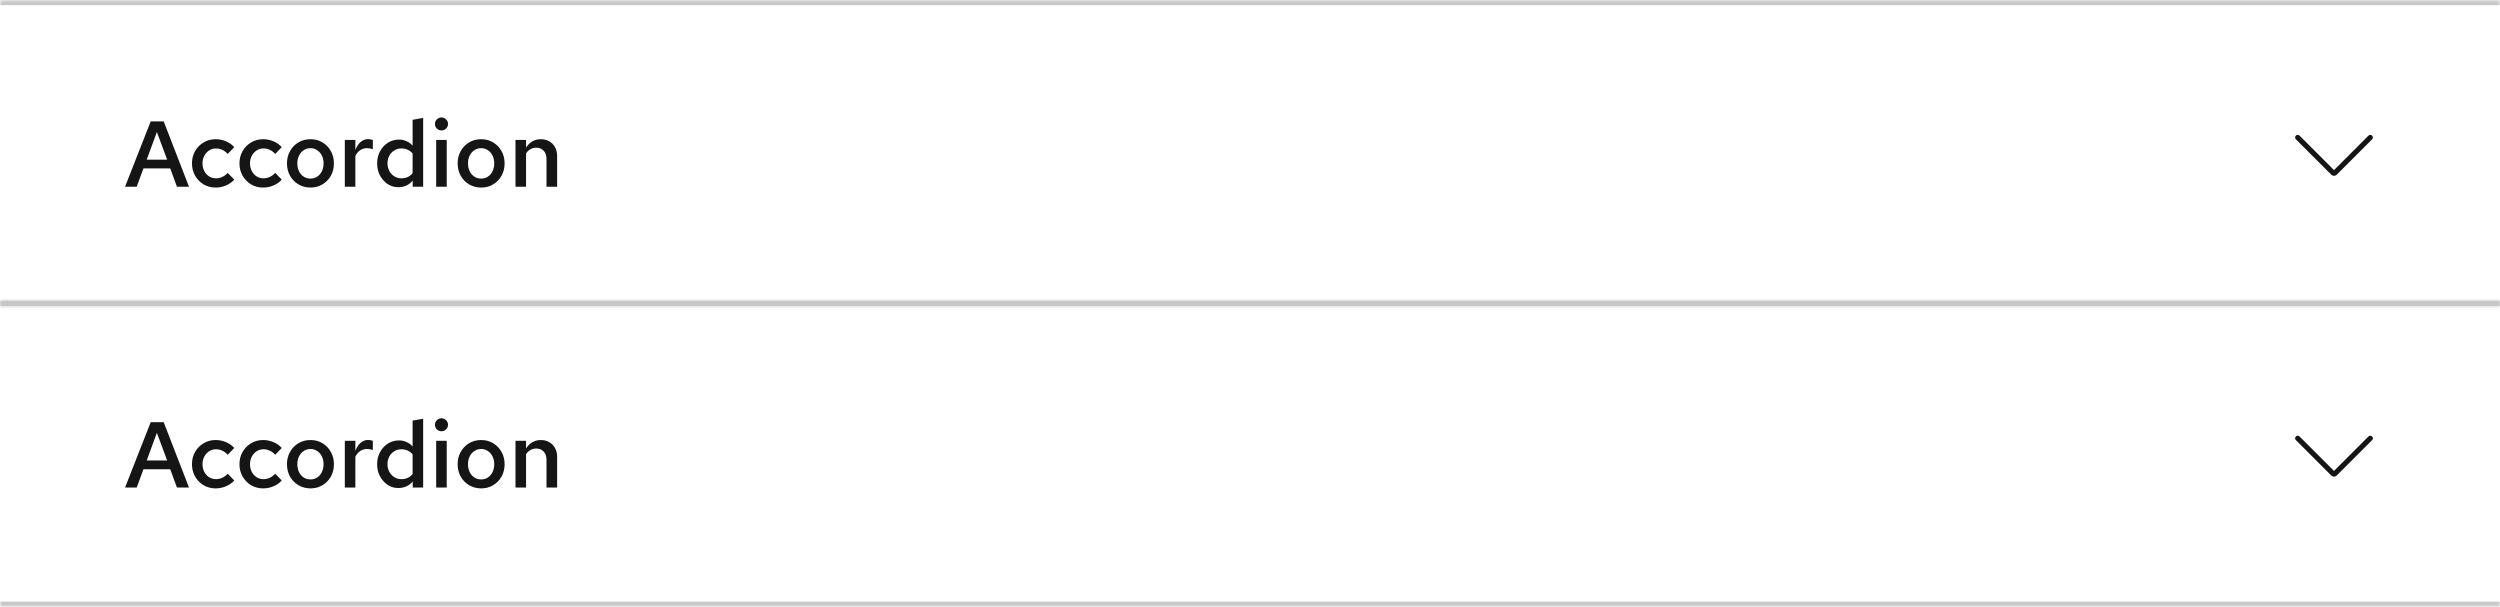<svg width="482" height="117" viewBox="0 0 482 117" fill="none" xmlns="http://www.w3.org/2000/svg">
<mask id="path-1-inside-1_4002_3414" fill="white">
<path d="M0 0H482V59H0V0Z"/>
</mask>
<path d="M0 1H482V-1H0V1ZM482 58H0V60H482V58Z" fill="#C7C7C7" mask="url(#path-1-inside-1_4002_3414)"/>
<path d="M24.108 36L29.058 23.4H31.56L36.438 36H34.116L32.82 32.472H27.654L26.358 36H24.108ZM28.284 30.78H32.226L30.246 25.452L28.284 30.78ZM41.564 36.162C40.712 36.162 39.938 35.958 39.242 35.55C38.558 35.13 38.012 34.566 37.604 33.858C37.208 33.15 37.01 32.364 37.01 31.5C37.01 30.624 37.208 29.838 37.604 29.142C38.012 28.434 38.558 27.876 39.242 27.468C39.938 27.048 40.712 26.838 41.564 26.838C42.26 26.838 42.92 26.97 43.544 27.234C44.18 27.498 44.72 27.876 45.164 28.368L43.904 29.682C43.592 29.334 43.244 29.07 42.86 28.89C42.476 28.71 42.068 28.62 41.636 28.62C41.144 28.62 40.7 28.752 40.304 29.016C39.92 29.268 39.614 29.61 39.386 30.042C39.158 30.474 39.044 30.96 39.044 31.5C39.044 32.04 39.158 32.532 39.386 32.976C39.614 33.408 39.92 33.75 40.304 34.002C40.7 34.254 41.144 34.38 41.636 34.38C42.068 34.38 42.476 34.29 42.86 34.11C43.244 33.93 43.592 33.672 43.904 33.336L45.164 34.632C44.72 35.124 44.18 35.502 43.544 35.766C42.92 36.03 42.26 36.162 41.564 36.162ZM50.722 36.162C49.87 36.162 49.096 35.958 48.4 35.55C47.716 35.13 47.17 34.566 46.762 33.858C46.366 33.15 46.168 32.364 46.168 31.5C46.168 30.624 46.366 29.838 46.762 29.142C47.17 28.434 47.716 27.876 48.4 27.468C49.096 27.048 49.87 26.838 50.722 26.838C51.418 26.838 52.078 26.97 52.702 27.234C53.338 27.498 53.878 27.876 54.322 28.368L53.062 29.682C52.75 29.334 52.402 29.07 52.018 28.89C51.634 28.71 51.226 28.62 50.794 28.62C50.302 28.62 49.858 28.752 49.462 29.016C49.078 29.268 48.772 29.61 48.544 30.042C48.316 30.474 48.202 30.96 48.202 31.5C48.202 32.04 48.316 32.532 48.544 32.976C48.772 33.408 49.078 33.75 49.462 34.002C49.858 34.254 50.302 34.38 50.794 34.38C51.226 34.38 51.634 34.29 52.018 34.11C52.402 33.93 52.75 33.672 53.062 33.336L54.322 34.632C53.878 35.124 53.338 35.502 52.702 35.766C52.078 36.03 51.418 36.162 50.722 36.162ZM59.862 36.162C59.011 36.162 58.236 35.958 57.541 35.55C56.856 35.142 56.316 34.59 55.92 33.894C55.525 33.186 55.327 32.388 55.327 31.5C55.327 30.612 55.525 29.82 55.92 29.124C56.316 28.416 56.856 27.858 57.541 27.45C58.224 27.042 58.998 26.838 59.862 26.838C60.727 26.838 61.495 27.042 62.166 27.45C62.85 27.858 63.391 28.416 63.786 29.124C64.183 29.82 64.38 30.612 64.38 31.5C64.38 32.388 64.183 33.186 63.786 33.894C63.391 34.59 62.85 35.142 62.166 35.55C61.495 35.958 60.727 36.162 59.862 36.162ZM59.862 34.434C60.355 34.434 60.786 34.308 61.158 34.056C61.542 33.804 61.843 33.456 62.059 33.012C62.275 32.556 62.383 32.052 62.383 31.5C62.383 30.936 62.275 30.438 62.059 30.006C61.843 29.562 61.542 29.214 61.158 28.962C60.786 28.698 60.355 28.566 59.862 28.566C59.37 28.566 58.932 28.698 58.548 28.962C58.164 29.214 57.864 29.562 57.648 30.006C57.432 30.438 57.325 30.936 57.325 31.5C57.325 32.064 57.432 32.568 57.648 33.012C57.864 33.456 58.164 33.804 58.548 34.056C58.932 34.308 59.37 34.434 59.862 34.434ZM66.481 36V26.982H68.515V28.926C68.779 28.242 69.121 27.72 69.541 27.36C69.961 27 70.447 26.82 70.999 26.82C71.167 26.832 71.317 26.85 71.449 26.874C71.581 26.886 71.725 26.928 71.881 27V28.782C71.725 28.71 71.545 28.656 71.341 28.62C71.149 28.584 70.957 28.566 70.765 28.566C70.273 28.566 69.829 28.698 69.433 28.962C69.049 29.226 68.743 29.592 68.515 30.06V36H66.481ZM76.779 36.09C76.023 36.09 75.339 35.886 74.727 35.478C74.115 35.058 73.623 34.506 73.251 33.822C72.891 33.126 72.711 32.352 72.711 31.5C72.711 30.636 72.897 29.862 73.269 29.178C73.641 28.482 74.145 27.93 74.781 27.522C75.429 27.114 76.143 26.91 76.923 26.91C77.439 26.91 77.919 27.012 78.363 27.216C78.819 27.408 79.215 27.696 79.551 28.08V23.094L81.585 22.734V36H79.569V34.812C79.245 35.22 78.843 35.538 78.363 35.766C77.883 35.982 77.355 36.09 76.779 36.09ZM77.409 34.38C77.841 34.38 78.243 34.296 78.615 34.128C78.987 33.948 79.299 33.702 79.551 33.39V29.592C79.287 29.28 78.969 29.04 78.597 28.872C78.225 28.704 77.829 28.62 77.409 28.62C76.893 28.62 76.431 28.746 76.023 28.998C75.627 29.238 75.309 29.574 75.069 30.006C74.829 30.438 74.709 30.936 74.709 31.5C74.709 32.04 74.829 32.532 75.069 32.976C75.309 33.408 75.627 33.75 76.023 34.002C76.431 34.254 76.893 34.38 77.409 34.38ZM84.094 36V26.982H86.128V36H84.094ZM85.12 25.146C84.772 25.146 84.472 25.026 84.22 24.786C83.98 24.534 83.86 24.24 83.86 23.904C83.86 23.556 83.98 23.262 84.22 23.022C84.472 22.77 84.772 22.644 85.12 22.644C85.468 22.644 85.762 22.77 86.002 23.022C86.254 23.262 86.38 23.55 86.38 23.886C86.38 24.234 86.254 24.534 86.002 24.786C85.762 25.026 85.468 25.146 85.12 25.146ZM92.769 36.162C91.917 36.162 91.143 35.958 90.447 35.55C89.763 35.142 89.223 34.59 88.827 33.894C88.431 33.186 88.233 32.388 88.233 31.5C88.233 30.612 88.431 29.82 88.827 29.124C89.223 28.416 89.763 27.858 90.447 27.45C91.131 27.042 91.905 26.838 92.769 26.838C93.633 26.838 94.401 27.042 95.073 27.45C95.757 27.858 96.297 28.416 96.693 29.124C97.089 29.82 97.287 30.612 97.287 31.5C97.287 32.388 97.089 33.186 96.693 33.894C96.297 34.59 95.757 35.142 95.073 35.55C94.401 35.958 93.633 36.162 92.769 36.162ZM92.769 34.434C93.261 34.434 93.693 34.308 94.065 34.056C94.449 33.804 94.749 33.456 94.965 33.012C95.181 32.556 95.289 32.052 95.289 31.5C95.289 30.936 95.181 30.438 94.965 30.006C94.749 29.562 94.449 29.214 94.065 28.962C93.693 28.698 93.261 28.566 92.769 28.566C92.277 28.566 91.839 28.698 91.455 28.962C91.071 29.214 90.771 29.562 90.555 30.006C90.339 30.438 90.231 30.936 90.231 31.5C90.231 32.064 90.339 32.568 90.555 33.012C90.771 33.456 91.071 33.804 91.455 34.056C91.839 34.308 92.277 34.434 92.769 34.434ZM99.387 36V26.982H101.421V28.458C101.769 27.918 102.183 27.516 102.663 27.252C103.143 26.976 103.677 26.838 104.265 26.838C104.889 26.838 105.435 26.976 105.903 27.252C106.371 27.516 106.737 27.888 107.001 28.368C107.277 28.848 107.415 29.412 107.415 30.06V36H105.363V30.636C105.363 29.976 105.183 29.454 104.823 29.07C104.463 28.674 103.983 28.476 103.383 28.476C102.975 28.476 102.603 28.572 102.267 28.764C101.943 28.944 101.661 29.214 101.421 29.574V36H99.387Z" fill="#151515"/>
<g clip-path="url(#clip0_4002_3414)">
<path d="M450 33.895C449.81 33.895 449.615 33.82 449.47 33.675L442.645 26.855C442.45 26.66 442.45 26.345 442.645 26.15C442.84 25.955 443.155 25.955 443.35 26.15L449.995 32.795L456.64 26.15C456.835 25.955 457.15 25.955 457.345 26.15C457.54 26.345 457.54 26.66 457.345 26.855L450.52 33.68C450.375 33.825 450.18 33.9 449.99 33.9L450 33.895Z" fill="#151515"/>
</g>
<mask id="path-5-inside-2_4002_3414" fill="white">
<path d="M0 58H482V117H0V58Z"/>
</mask>
<path d="M0 59H482V57H0V59ZM482 116H0V118H482V116Z" fill="#C7C7C7" mask="url(#path-5-inside-2_4002_3414)"/>
<path d="M24.108 94L29.058 81.4H31.56L36.438 94H34.116L32.82 90.472H27.654L26.358 94H24.108ZM28.284 88.78H32.226L30.246 83.452L28.284 88.78ZM41.564 94.162C40.712 94.162 39.938 93.958 39.242 93.55C38.558 93.13 38.012 92.566 37.604 91.858C37.208 91.15 37.01 90.364 37.01 89.5C37.01 88.624 37.208 87.838 37.604 87.142C38.012 86.434 38.558 85.876 39.242 85.468C39.938 85.048 40.712 84.838 41.564 84.838C42.26 84.838 42.92 84.97 43.544 85.234C44.18 85.498 44.72 85.876 45.164 86.368L43.904 87.682C43.592 87.334 43.244 87.07 42.86 86.89C42.476 86.71 42.068 86.62 41.636 86.62C41.144 86.62 40.7 86.752 40.304 87.016C39.92 87.268 39.614 87.61 39.386 88.042C39.158 88.474 39.044 88.96 39.044 89.5C39.044 90.04 39.158 90.532 39.386 90.976C39.614 91.408 39.92 91.75 40.304 92.002C40.7 92.254 41.144 92.38 41.636 92.38C42.068 92.38 42.476 92.29 42.86 92.11C43.244 91.93 43.592 91.672 43.904 91.336L45.164 92.632C44.72 93.124 44.18 93.502 43.544 93.766C42.92 94.03 42.26 94.162 41.564 94.162ZM50.722 94.162C49.87 94.162 49.096 93.958 48.4 93.55C47.716 93.13 47.17 92.566 46.762 91.858C46.366 91.15 46.168 90.364 46.168 89.5C46.168 88.624 46.366 87.838 46.762 87.142C47.17 86.434 47.716 85.876 48.4 85.468C49.096 85.048 49.87 84.838 50.722 84.838C51.418 84.838 52.078 84.97 52.702 85.234C53.338 85.498 53.878 85.876 54.322 86.368L53.062 87.682C52.75 87.334 52.402 87.07 52.018 86.89C51.634 86.71 51.226 86.62 50.794 86.62C50.302 86.62 49.858 86.752 49.462 87.016C49.078 87.268 48.772 87.61 48.544 88.042C48.316 88.474 48.202 88.96 48.202 89.5C48.202 90.04 48.316 90.532 48.544 90.976C48.772 91.408 49.078 91.75 49.462 92.002C49.858 92.254 50.302 92.38 50.794 92.38C51.226 92.38 51.634 92.29 52.018 92.11C52.402 91.93 52.75 91.672 53.062 91.336L54.322 92.632C53.878 93.124 53.338 93.502 52.702 93.766C52.078 94.03 51.418 94.162 50.722 94.162ZM59.862 94.162C59.011 94.162 58.236 93.958 57.541 93.55C56.856 93.142 56.316 92.59 55.92 91.894C55.525 91.186 55.327 90.388 55.327 89.5C55.327 88.612 55.525 87.82 55.92 87.124C56.316 86.416 56.856 85.858 57.541 85.45C58.224 85.042 58.998 84.838 59.862 84.838C60.727 84.838 61.495 85.042 62.166 85.45C62.85 85.858 63.391 86.416 63.786 87.124C64.183 87.82 64.38 88.612 64.38 89.5C64.38 90.388 64.183 91.186 63.786 91.894C63.391 92.59 62.85 93.142 62.166 93.55C61.495 93.958 60.727 94.162 59.862 94.162ZM59.862 92.434C60.355 92.434 60.786 92.308 61.158 92.056C61.542 91.804 61.843 91.456 62.059 91.012C62.275 90.556 62.383 90.052 62.383 89.5C62.383 88.936 62.275 88.438 62.059 88.006C61.843 87.562 61.542 87.214 61.158 86.962C60.786 86.698 60.355 86.566 59.862 86.566C59.37 86.566 58.932 86.698 58.548 86.962C58.164 87.214 57.864 87.562 57.648 88.006C57.432 88.438 57.325 88.936 57.325 89.5C57.325 90.064 57.432 90.568 57.648 91.012C57.864 91.456 58.164 91.804 58.548 92.056C58.932 92.308 59.37 92.434 59.862 92.434ZM66.481 94V84.982H68.515V86.926C68.779 86.242 69.121 85.72 69.541 85.36C69.961 85 70.447 84.82 70.999 84.82C71.167 84.832 71.317 84.85 71.449 84.874C71.581 84.886 71.725 84.928 71.881 85V86.782C71.725 86.71 71.545 86.656 71.341 86.62C71.149 86.584 70.957 86.566 70.765 86.566C70.273 86.566 69.829 86.698 69.433 86.962C69.049 87.226 68.743 87.592 68.515 88.06V94H66.481ZM76.779 94.09C76.023 94.09 75.339 93.886 74.727 93.478C74.115 93.058 73.623 92.506 73.251 91.822C72.891 91.126 72.711 90.352 72.711 89.5C72.711 88.636 72.897 87.862 73.269 87.178C73.641 86.482 74.145 85.93 74.781 85.522C75.429 85.114 76.143 84.91 76.923 84.91C77.439 84.91 77.919 85.012 78.363 85.216C78.819 85.408 79.215 85.696 79.551 86.08V81.094L81.585 80.734V94H79.569V92.812C79.245 93.22 78.843 93.538 78.363 93.766C77.883 93.982 77.355 94.09 76.779 94.09ZM77.409 92.38C77.841 92.38 78.243 92.296 78.615 92.128C78.987 91.948 79.299 91.702 79.551 91.39V87.592C79.287 87.28 78.969 87.04 78.597 86.872C78.225 86.704 77.829 86.62 77.409 86.62C76.893 86.62 76.431 86.746 76.023 86.998C75.627 87.238 75.309 87.574 75.069 88.006C74.829 88.438 74.709 88.936 74.709 89.5C74.709 90.04 74.829 90.532 75.069 90.976C75.309 91.408 75.627 91.75 76.023 92.002C76.431 92.254 76.893 92.38 77.409 92.38ZM84.094 94V84.982H86.128V94H84.094ZM85.12 83.146C84.772 83.146 84.472 83.026 84.22 82.786C83.98 82.534 83.86 82.24 83.86 81.904C83.86 81.556 83.98 81.262 84.22 81.022C84.472 80.77 84.772 80.644 85.12 80.644C85.468 80.644 85.762 80.77 86.002 81.022C86.254 81.262 86.38 81.55 86.38 81.886C86.38 82.234 86.254 82.534 86.002 82.786C85.762 83.026 85.468 83.146 85.12 83.146ZM92.769 94.162C91.917 94.162 91.143 93.958 90.447 93.55C89.763 93.142 89.223 92.59 88.827 91.894C88.431 91.186 88.233 90.388 88.233 89.5C88.233 88.612 88.431 87.82 88.827 87.124C89.223 86.416 89.763 85.858 90.447 85.45C91.131 85.042 91.905 84.838 92.769 84.838C93.633 84.838 94.401 85.042 95.073 85.45C95.757 85.858 96.297 86.416 96.693 87.124C97.089 87.82 97.287 88.612 97.287 89.5C97.287 90.388 97.089 91.186 96.693 91.894C96.297 92.59 95.757 93.142 95.073 93.55C94.401 93.958 93.633 94.162 92.769 94.162ZM92.769 92.434C93.261 92.434 93.693 92.308 94.065 92.056C94.449 91.804 94.749 91.456 94.965 91.012C95.181 90.556 95.289 90.052 95.289 89.5C95.289 88.936 95.181 88.438 94.965 88.006C94.749 87.562 94.449 87.214 94.065 86.962C93.693 86.698 93.261 86.566 92.769 86.566C92.277 86.566 91.839 86.698 91.455 86.962C91.071 87.214 90.771 87.562 90.555 88.006C90.339 88.438 90.231 88.936 90.231 89.5C90.231 90.064 90.339 90.568 90.555 91.012C90.771 91.456 91.071 91.804 91.455 92.056C91.839 92.308 92.277 92.434 92.769 92.434ZM99.387 94V84.982H101.421V86.458C101.769 85.918 102.183 85.516 102.663 85.252C103.143 84.976 103.677 84.838 104.265 84.838C104.889 84.838 105.435 84.976 105.903 85.252C106.371 85.516 106.737 85.888 107.001 86.368C107.277 86.848 107.415 87.412 107.415 88.06V94H105.363V88.636C105.363 87.976 105.183 87.454 104.823 87.07C104.463 86.674 103.983 86.476 103.383 86.476C102.975 86.476 102.603 86.572 102.267 86.764C101.943 86.944 101.661 87.214 101.421 87.574V94H99.387Z" fill="#151515"/>
<g clip-path="url(#clip1_4002_3414)">
<path d="M450 91.895C449.81 91.895 449.615 91.82 449.47 91.675L442.645 84.855C442.45 84.66 442.45 84.345 442.645 84.15C442.84 83.955 443.155 83.955 443.35 84.15L449.995 90.795L456.64 84.15C456.835 83.955 457.15 83.955 457.345 84.15C457.54 84.345 457.54 84.66 457.345 84.855L450.52 91.68C450.375 91.825 450.18 91.9 449.99 91.9L450 91.895Z" fill="#151515"/>
</g>
<defs>
<clipPath id="clip0_4002_3414">
<rect width="16" height="16" fill="white" transform="translate(442 21.5)"/>
</clipPath>
<clipPath id="clip1_4002_3414">
<rect width="16" height="16" fill="white" transform="translate(442 79.5)"/>
</clipPath>
</defs>
</svg>
